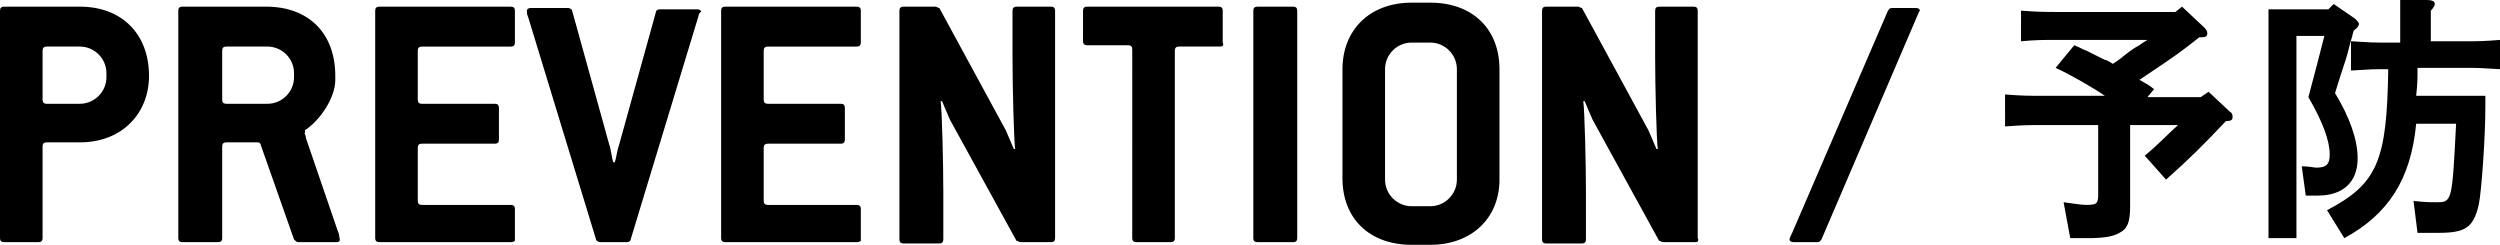 <svg xmlns="http://www.w3.org/2000/svg" width="187.9" height="18.4" overflow="visible"><path d="M6 10.7H3.5c-.2 0-.3.1-.3.3v6.9c0 .2-.1.3-.3.3H.3c-.2 0-.3-.1-.3-.3V.8C0 .6.1.5.3.5H6c3.2 0 5.2 2.1 5.2 5.2 0 2.8-2 5-5.2 5zm2-5.2c0-1.1-.9-2-2-2H3.5c-.2 0-.3.1-.3.3v3.7c0 .2.1.3.3.3H6c1.1 0 2-.9 2-2v-.3zm17.3 12.7h-2.9c-.1 0-.2-.1-.3-.2l-2.5-7.1c0-.1-.1-.2-.2-.2H17c-.2 0-.3.1-.3.3v6.9c0 .2-.1.3-.3.3h-2.7c-.2 0-.3-.1-.3-.3V.8c0-.2.1-.3.3-.3H20c3.2 0 5.2 2 5.2 5.2V6c0 1.4-1.2 3.1-2.3 3.8.1.1 0 .1 0 .2s.1.2.1.4l2.4 7c.1.2.1.4.1.4.1.3 0 .4-.2.4zM22.1 5.5c0-1.1-.9-2-2-2H17c-.2 0-.3.1-.3.3v3.7c0 .2.1.3.3.3h3.1c1.1 0 2-.9 2-2v-.3zm16.3 12.7h-9.9c-.2 0-.3-.1-.3-.3V.8c0-.2.1-.3.3-.3h9.9c.2 0 .3.1.3.3v2.4c0 .2-.1.3-.3.3h-6.7c-.2 0-.3.1-.3.3v3.7c0 .2.1.3.3.3h5.5c.2 0 .3.1.3.3v2.4c0 .2-.1.3-.3.3h-5.5c-.2 0-.3.1-.3.3v4c0 .2.1.3.3.3h6.7c.2 0 .3.1.3.3v2.4s-.1.1-.3.1zm14.1-17L47.4 18c0 .1-.1.2-.3.2h-2c-.1 0-.3-.1-.3-.2L39.7 1.3c-.1-.2-.1-.4-.1-.5s.1-.2.3-.2h2.8c.1 0 .3.1.3.2l2.8 10.1c.1.2.2 1.1.3 1.3h.1c.1-.2.2-1 .3-1.2L49.3.9c0-.1.1-.2.3-.2h2.8c.2 0 .3.1.3.2-.1 0-.2.2-.2.3zm11.9 17h-9.9c-.2 0-.3-.1-.3-.3V.8c0-.2.1-.3.3-.3h9.9c.2 0 .3.1.3.3v2.4c0 .2-.1.3-.3.3h-6.7c-.2 0-.3.1-.3.3v3.7c0 .2.1.3.3.3h5.5c.2 0 .3.1.3.3v2.4c0 .2-.1.3-.3.3h-5.5c-.2 0-.3.1-.3.3v4c0 .2.1.3.3.3h6.7c.2 0 .3.1.3.3v2.4s-.1.1-.3.1zm14.6 0h-2.3c-.1 0-.2-.1-.3-.1l-5-9.1c-.1-.2-.5-1.2-.6-1.4h-.1c.1.7.2 4.7.2 6.9V18c0 .2-.1.3-.3.3h-2.7c-.2 0-.3-.1-.3-.3V.8c0-.2.1-.3.3-.3h2.4c.1 0 .2.1.3.1l5 9.2c.1.2.5 1.2.6 1.4h.1c-.1-.7-.2-4.7-.2-6.9V.8c0-.2.1-.3.3-.3H79c.2 0 .3.1.3.3v17.1c0 .2-.1.3-.3.3zM91.7 3.5h-3.1c-.2 0-.3.1-.3.3v14.1c0 .2-.1.3-.3.3h-2.6c-.2 0-.3-.1-.3-.3V3.7c0-.2-.1-.3-.3-.3h-3.1c-.2 0-.3-.1-.3-.3V.8c0-.2.1-.3.3-.3h9.9c.2 0 .3.1.3.3v2.4c.1.2 0 .3-.2.3zm5.5 14.7h-2.7c-.2 0-.3-.1-.3-.3V.8c0-.2.1-.3.3-.3h2.7c.2 0 .3.1.3.3v17.1c0 .2-.1.3-.3.3zm10.3.2h-1.4c-3.2 0-5.2-2-5.2-5V5.2c0-2.9 2-5 5.2-5h1.4c3.2 0 5.2 2 5.2 5v8.3c0 2.9-2.1 4.9-5.2 4.9zm2-13.2c0-1.1-.9-2-2-2h-1.4c-1.1 0-2 .9-2 2v8.3c0 1.1.9 2 2 2h1.4c1.1 0 2-.9 2-2V5.2zm17.9 13H125c-.1 0-.2-.1-.3-.1l-5-9.1c-.1-.2-.5-1.2-.6-1.4h-.1c.1.7.2 4.7.2 6.9V18c0 .2-.1.3-.3.3h-2.7c-.2 0-.3-.1-.3-.3V.8c0-.2.1-.3.3-.3h2.4c.1 0 .2.1.3.1l5 9.2c.1.2.5 1.2.6 1.4h.1c-.1-.7-.2-4.7-.2-6.9V.8c0-.2.1-.3.3-.3h2.6c.2 0 .3.1.3.3v17.1c.1.2 0 .3-.2.3zm16.7-17L136.9 18c-.1.1-.1.2-.3.2h-1.8c-.2 0-.3-.1-.3-.2s.1-.3.2-.5L141.9.8c.1-.1.1-.2.3-.2h1.8c.2 0 .3.1.3.2-.1.1-.1.2-.2.4zm11.8 2.2c.5.2.8.4.9.4l1.4.7c.1 0 .3.1.6.3.3-.2.6-.4.7-.5.5-.4.9-.7 1.3-.9.1-.1.3-.2.6-.4h-6.8c-1.2 0-1.5 0-2.7.1V.8c1.3.1 1.9.1 2.7.1h8.9l.5-.4 1.6 1.5c.2.2.3.3.3.5s-.1.3-.4.3h-.2c-1.4 1.1-1.5 1.2-4.5 3.2.5.3.6.3 1.1.7l-.5.6h4l.6-.4 1.6 1.5c.2.1.2.3.2.4 0 .2-.1.3-.5.3-1.7 1.8-2.6 2.7-4.5 4.4l-1.6-1.8c1.2-1 1.6-1.5 2.5-2.3h-3.6v6.1c0 1.2-.2 1.7-.8 2-.5.3-1.3.4-2.4.4h-1.3l-.5-2.7c.8.1 1.3.2 1.7.2.8 0 .9-.1.9-.8V9.4h-4.3c-.8 0-1.3 0-2.7.1V7.1c1.3.1 1.8.1 2.7.1h4.8c-.7-.5-2.6-1.6-3.7-2.1l1.4-1.7zM170.4.7h4.6l.4-.4 1.6 1.1c.2.2.3.3.3.4 0 .1-.1.3-.4.5 0 .1-.1.3-.1.4-.2.6-.3 1.2-.5 1.8-.2.6-.5 1.5-.8 2.5 1.1 1.8 1.7 3.5 1.7 4.9 0 1.8-1.1 2.8-3 2.8h-.9l-.3-2.2c.6 0 .9.1 1.1.1.8 0 1-.3 1-1 0-1-.5-2.4-1.6-4.3.5-1.9.8-3 1.2-4.6h-2.1v15.2h-2.1V.7zm4.5 15.1c3.8-2 4.5-3.7 4.6-10.6h-.6c-.5 0-.5 0-2.2.1V3.1c1.6.1 1.7.1 2.2.1h1.5V0h2c.4 0 .6.1.6.3 0 .1-.1.3-.3.5v2.3h3c.5 0 1 0 2.2-.1v2.2c-1.6-.1-1.8-.1-2.2-.1h-4c0 1 0 1.1-.1 2.1h5.2V8c0 2.4-.3 6.5-.5 7.4-.4 1.7-1 2.1-3 2.1h-1.6l-.3-2.4c.9.1 1.2.1 1.7.1 1.2 0 1.2 0 1.5-5.9h-3c-.4 4.2-2.1 6.8-5.4 8.6l-1.3-2.1z"/></svg>